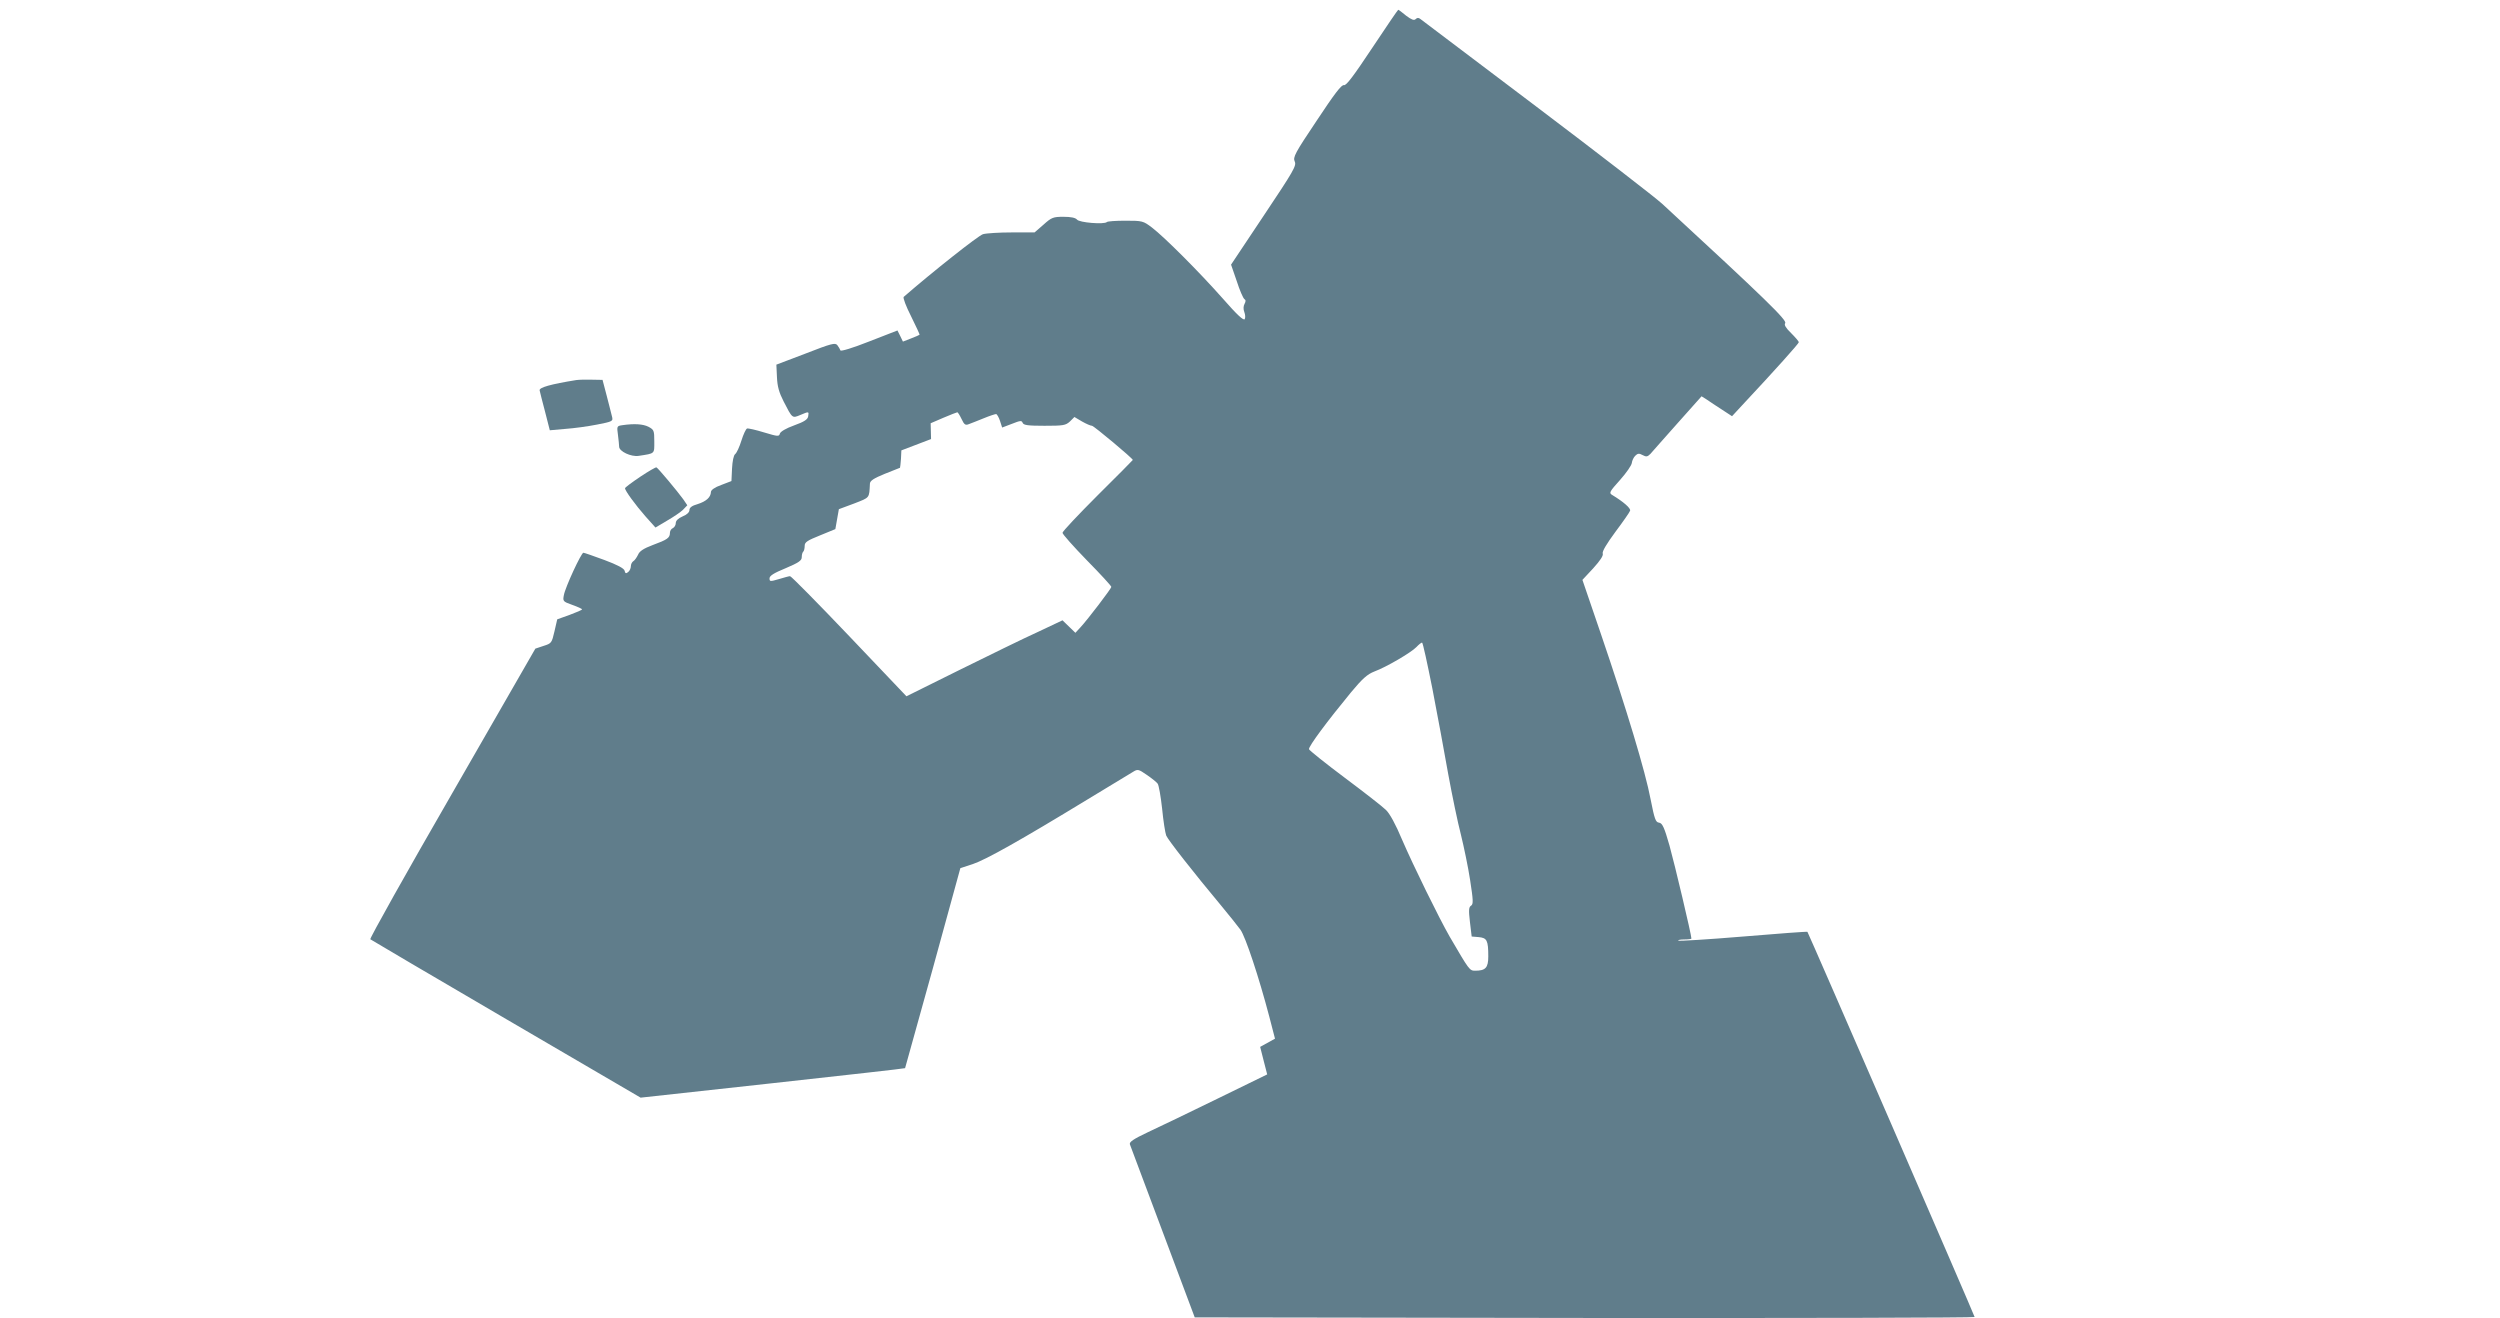 <?xml version="1.0" standalone="no"?>
<!DOCTYPE svg PUBLIC "-//W3C//DTD SVG 20010904//EN"
 "http://www.w3.org/TR/2001/REC-SVG-20010904/DTD/svg10.dtd">
<svg version="1.0" xmlns="http://www.w3.org/2000/svg"
 width="1280pt" height="675pt" viewBox="0 0 1280 675"
 preserveAspectRatio="xMidYMid meet">
<g transform="translate(0,675) scale(0.1,-0.1)"
fill="#607d8b" stroke="none">
<path d="M7026 6505 c-95 -143 -133 -194 -145 -191 -12 4 -49 -45 -139 -181
-112 -167 -123 -188 -113 -210 10 -21 -5 -47 -158 -276 l-168 -252 29 -84 c15
-47 33 -88 39 -92 8 -5 8 -12 1 -25 -6 -11 -7 -27 -1 -42 5 -13 6 -29 2 -36
-6 -9 -41 24 -111 104 -123 139 -299 315 -364 365 -45 34 -49 35 -136 35 -49
0 -92 -3 -95 -7 -13 -13 -142 -3 -153 13 -8 9 -30 14 -69 14 -52 0 -61 -3
-102 -40 l-46 -40 -116 0 c-64 0 -130 -4 -148 -9 -24 -7 -260 -194 -406 -321
-5 -4 12 -49 38 -100 25 -51 45 -93 43 -94 -2 -2 -21 -10 -44 -19 l-41 -16
-14 29 -14 28 -144 -56 c-86 -34 -146 -52 -148 -46 -2 6 -9 18 -16 27 -11 13
-29 9 -162 -43 l-150 -57 3 -64 c2 -48 11 -79 34 -124 45 -88 44 -87 85 -70
45 19 45 19 41 -6 -2 -16 -19 -28 -72 -47 -42 -15 -70 -32 -73 -42 -4 -16 -11
-15 -81 6 -42 13 -82 22 -87 20 -6 -2 -19 -30 -29 -62 -10 -32 -24 -63 -32
-69 -8 -6 -14 -36 -16 -74 l-3 -64 -52 -20 c-34 -12 -53 -26 -53 -36 -1 -27
-24 -48 -68 -62 -29 -8 -42 -18 -42 -30 0 -12 -13 -24 -35 -33 -23 -10 -35
-22 -35 -34 0 -11 -7 -22 -15 -26 -8 -3 -15 -14 -15 -24 0 -26 -13 -35 -89
-63 -45 -17 -67 -31 -74 -49 -7 -14 -17 -29 -24 -33 -7 -4 -13 -16 -13 -26 0
-10 -6 -24 -14 -30 -11 -9 -15 -7 -18 7 -3 12 -37 30 -104 55 -54 20 -103 37
-107 37 -11 0 -93 -177 -100 -217 -6 -31 -5 -33 43 -50 28 -10 50 -20 50 -23
0 -3 -28 -15 -63 -28 l-64 -23 -14 -61 c-14 -60 -15 -62 -56 -75 l-42 -14
-426 -741 c-235 -407 -423 -743 -419 -747 5 -4 318 -188 696 -409 l688 -402
675 74 c372 41 677 75 679 77 1 2 65 234 143 514 l140 510 64 21 c68 23 244
122 584 329 116 70 222 135 236 143 24 15 28 14 70 -15 25 -17 50 -37 56 -45
6 -7 16 -65 23 -128 6 -63 16 -125 21 -138 9 -22 138 -187 284 -362 39 -47 82
-101 96 -120 26 -36 95 -244 148 -446 l29 -112 -38 -21 -38 -21 18 -71 18 -70
-256 -125 c-141 -69 -301 -146 -355 -171 -74 -35 -96 -50 -92 -62 3 -9 79
-212 169 -451 l163 -435 1996 -3 c1099 -1 1997 1 1997 5 0 7 -849 1962 -856
1972 -2 2 -150 -9 -329 -24 -180 -15 -329 -24 -332 -21 -4 3 10 6 30 6 20 0
37 2 37 5 0 19 -86 382 -112 475 -27 95 -37 116 -54 118 -17 2 -23 18 -43 120
-26 139 -123 461 -254 845 l-95 278 55 59 c36 40 53 65 49 76 -4 10 20 50 65
111 39 52 73 101 75 108 5 12 -34 46 -92 81 -17 10 -13 17 41 77 32 36 59 75
60 87 1 11 9 28 17 36 13 13 20 14 38 4 19 -10 25 -9 40 6 9 11 72 81 139 157
l123 138 27 -17 c14 -10 49 -33 77 -51 l52 -34 49 53 c174 186 293 319 293
326 0 4 -18 25 -40 47 -27 26 -36 42 -30 50 12 14 -100 123 -629 611 -36 33
-327 258 -646 499 -319 241 -586 443 -593 448 -9 7 -16 7 -24 -1 -8 -8 -21 -3
-49 18 -20 17 -38 30 -40 30 -2 0 -62 -88 -133 -195z m-2103 -1900 c14 -30 20
-34 39 -26 13 5 47 18 76 30 29 12 57 21 62 21 4 0 14 -16 20 -35 l11 -34 50
19 c43 17 50 18 55 5 5 -12 27 -15 112 -15 96 0 108 2 130 22 l23 23 39 -23
c21 -12 44 -22 51 -22 9 0 209 -167 209 -175 0 -1 -81 -83 -180 -181 -99 -99
-180 -185 -180 -192 0 -7 56 -70 125 -141 69 -70 125 -131 125 -136 0 -8 -120
-166 -159 -208 l-25 -27 -33 32 -33 32 -127 -60 c-71 -32 -250 -120 -400 -194
l-272 -135 -293 308 c-161 169 -297 307 -303 307 -5 0 -31 -7 -57 -15 -45 -13
-48 -13 -48 4 0 13 22 27 83 52 66 28 82 39 82 56 0 12 3 25 8 29 4 4 7 17 7
30 0 18 14 27 79 53 l78 32 9 51 9 51 78 29 c82 32 77 26 81 102 1 15 20 27
76 50 41 16 76 30 78 31 1 1 3 21 5 46 l2 43 76 29 76 29 -1 40 -1 41 65 28
c36 15 68 28 71 28 3 1 13 -15 22 -34z m2411 -1382 c25 -131 62 -327 81 -437
20 -109 49 -249 65 -310 15 -61 37 -166 47 -232 16 -104 17 -123 5 -131 -12
-7 -13 -23 -6 -83 l9 -75 36 -3 c42 -4 49 -16 49 -99 0 -58 -14 -73 -67 -73
-29 0 -30 2 -131 175 -56 98 -185 361 -243 495 -33 79 -64 136 -84 154 -16 16
-111 90 -210 164 -99 74 -181 140 -183 146 -3 14 94 144 215 291 59 71 84 93
120 107 62 23 188 97 215 125 12 13 25 23 29 23 4 0 27 -107 53 -237z"/>
<path d="M2950 4804 c-130 -21 -191 -38 -187 -53 2 -9 14 -58 28 -110 l24 -94
79 7 c44 3 117 13 162 22 82 16 84 17 77 43 -3 14 -16 62 -27 106 l-21 80 -55
1 c-30 1 -66 0 -80 -2z"/>
<path d="M3186 4573 c-28 -4 -28 -6 -22 -50 3 -25 6 -52 6 -60 0 -24 61 -53
100 -47 85 13 80 9 80 74 0 56 -2 60 -30 75 -28 14 -72 17 -134 8z"/>
<path d="M3278 4309 c-43 -29 -78 -55 -78 -59 0 -12 53 -85 105 -144 l51 -57
59 35 c33 19 70 44 82 56 l22 23 -21 31 c-28 39 -129 160 -137 163 -3 2 -41
-20 -83 -48z"/>
</g>
</svg>
